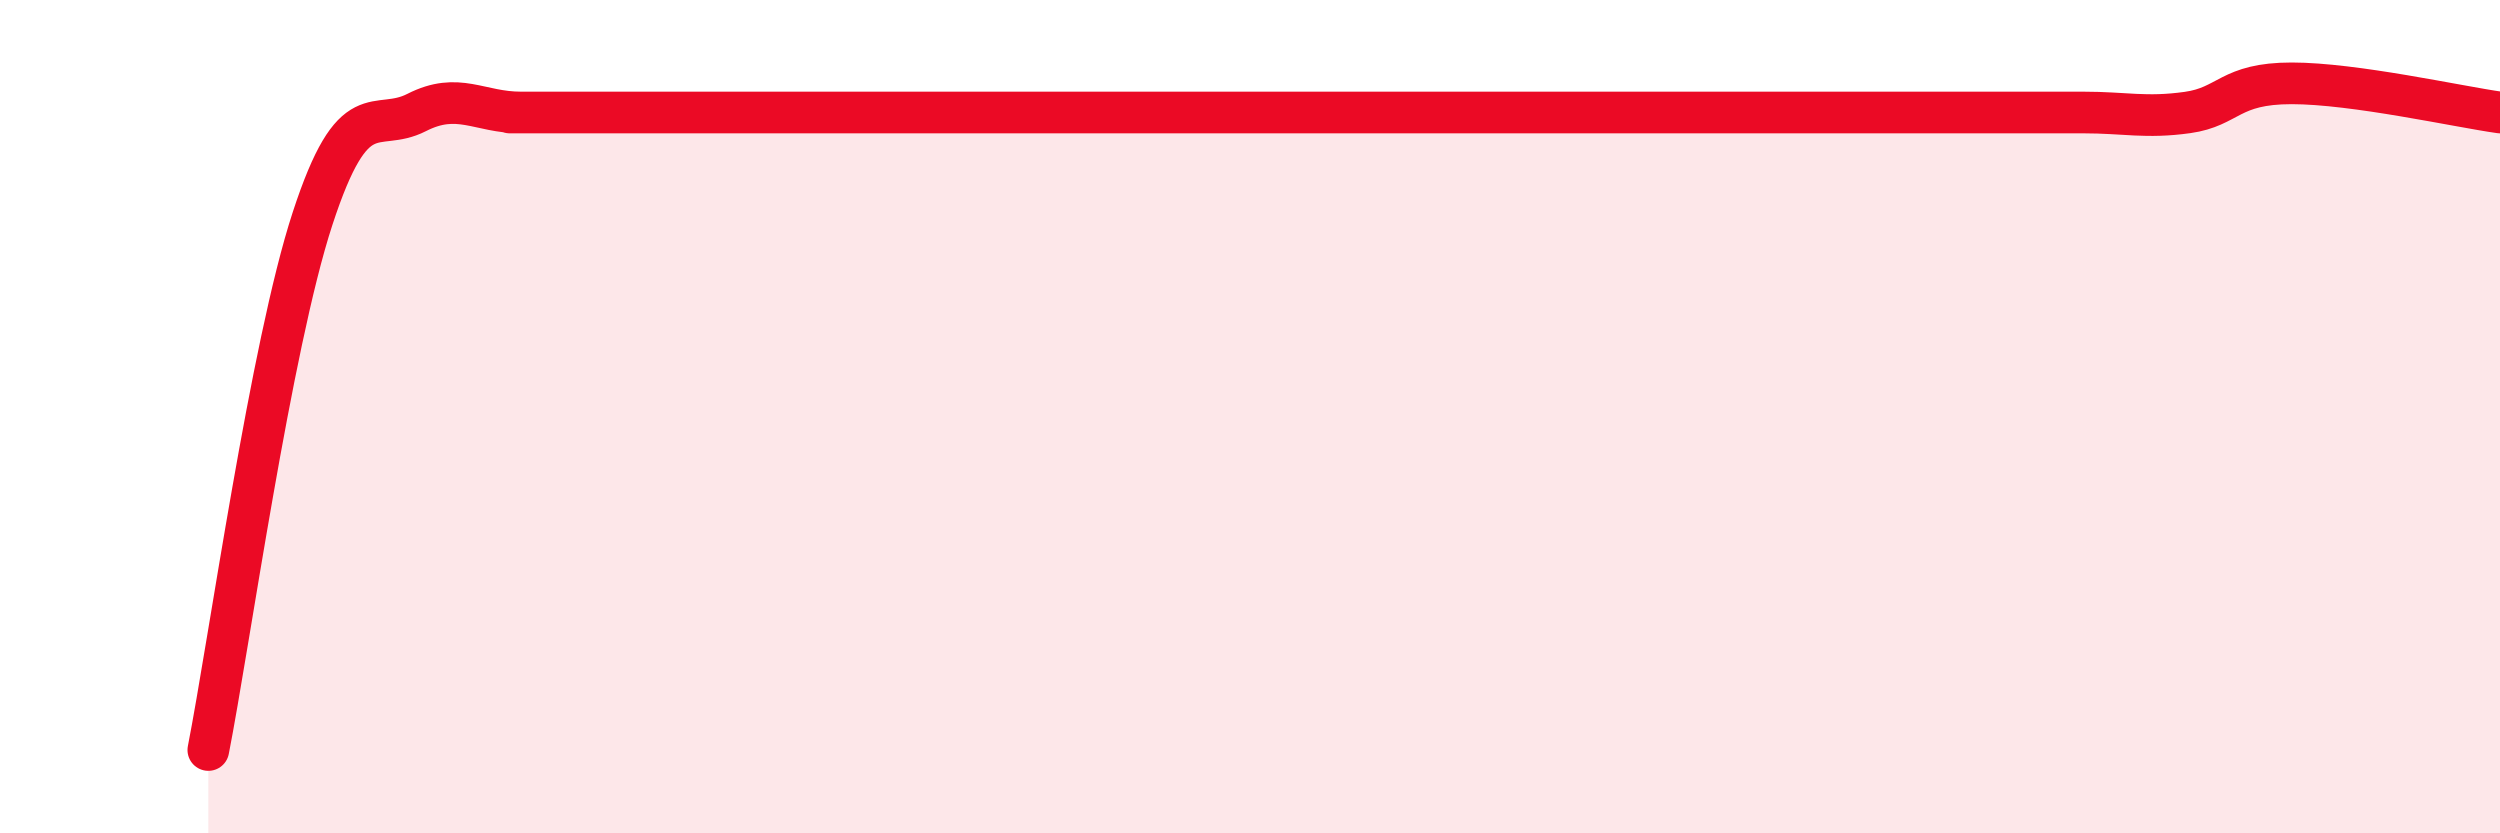 
    <svg width="60" height="20" viewBox="0 0 60 20" xmlns="http://www.w3.org/2000/svg">
      <path
        d="M 5,18 C 5.5,15.45 6.5,8.31 7.5,5.25 C 8.5,2.19 9,3.21 10,2.7 C 11,2.19 11.5,2.7 12.5,2.7 C 13.5,2.7 10,2.7 15,2.7 C 20,2.7 32.5,2.7 37.5,2.7 C 42.5,2.7 39,2.7 40,2.7 C 41,2.7 41.5,2.7 42.5,2.7 C 43.5,2.7 44,2.7 45,2.7 C 46,2.7 46.5,2.7 47.5,2.7 C 48.5,2.7 49,2.7 50,2.7 C 51,2.7 51.5,2.84 52.5,2.7 C 53.5,2.56 53.5,2 55,2 C 56.5,2 59,2.56 60,2.7L60 20L5 20Z"
        fill="#EB0A25"
        opacity="0.1"
        stroke-linecap="round"
        stroke-linejoin="round"
      />
      <path
        d="M 5,18 C 5.5,15.45 6.5,8.31 7.5,5.25 C 8.5,2.19 9,3.21 10,2.7 C 11,2.19 11.5,2.7 12.5,2.7 C 13.5,2.7 10,2.7 15,2.7 C 20,2.7 32.5,2.7 37.5,2.7 C 42.5,2.7 39,2.7 40,2.7 C 41,2.7 41.5,2.7 42.5,2.7 C 43.5,2.7 44,2.7 45,2.7 C 46,2.7 46.5,2.7 47.5,2.7 C 48.5,2.7 49,2.7 50,2.7 C 51,2.7 51.5,2.84 52.5,2.7 C 53.5,2.56 53.5,2 55,2 C 56.5,2 59,2.56 60,2.7"
        stroke="#EB0A25"
        stroke-width="1"
        fill="none"
        stroke-linecap="round"
        stroke-linejoin="round"
      />
    </svg>
  